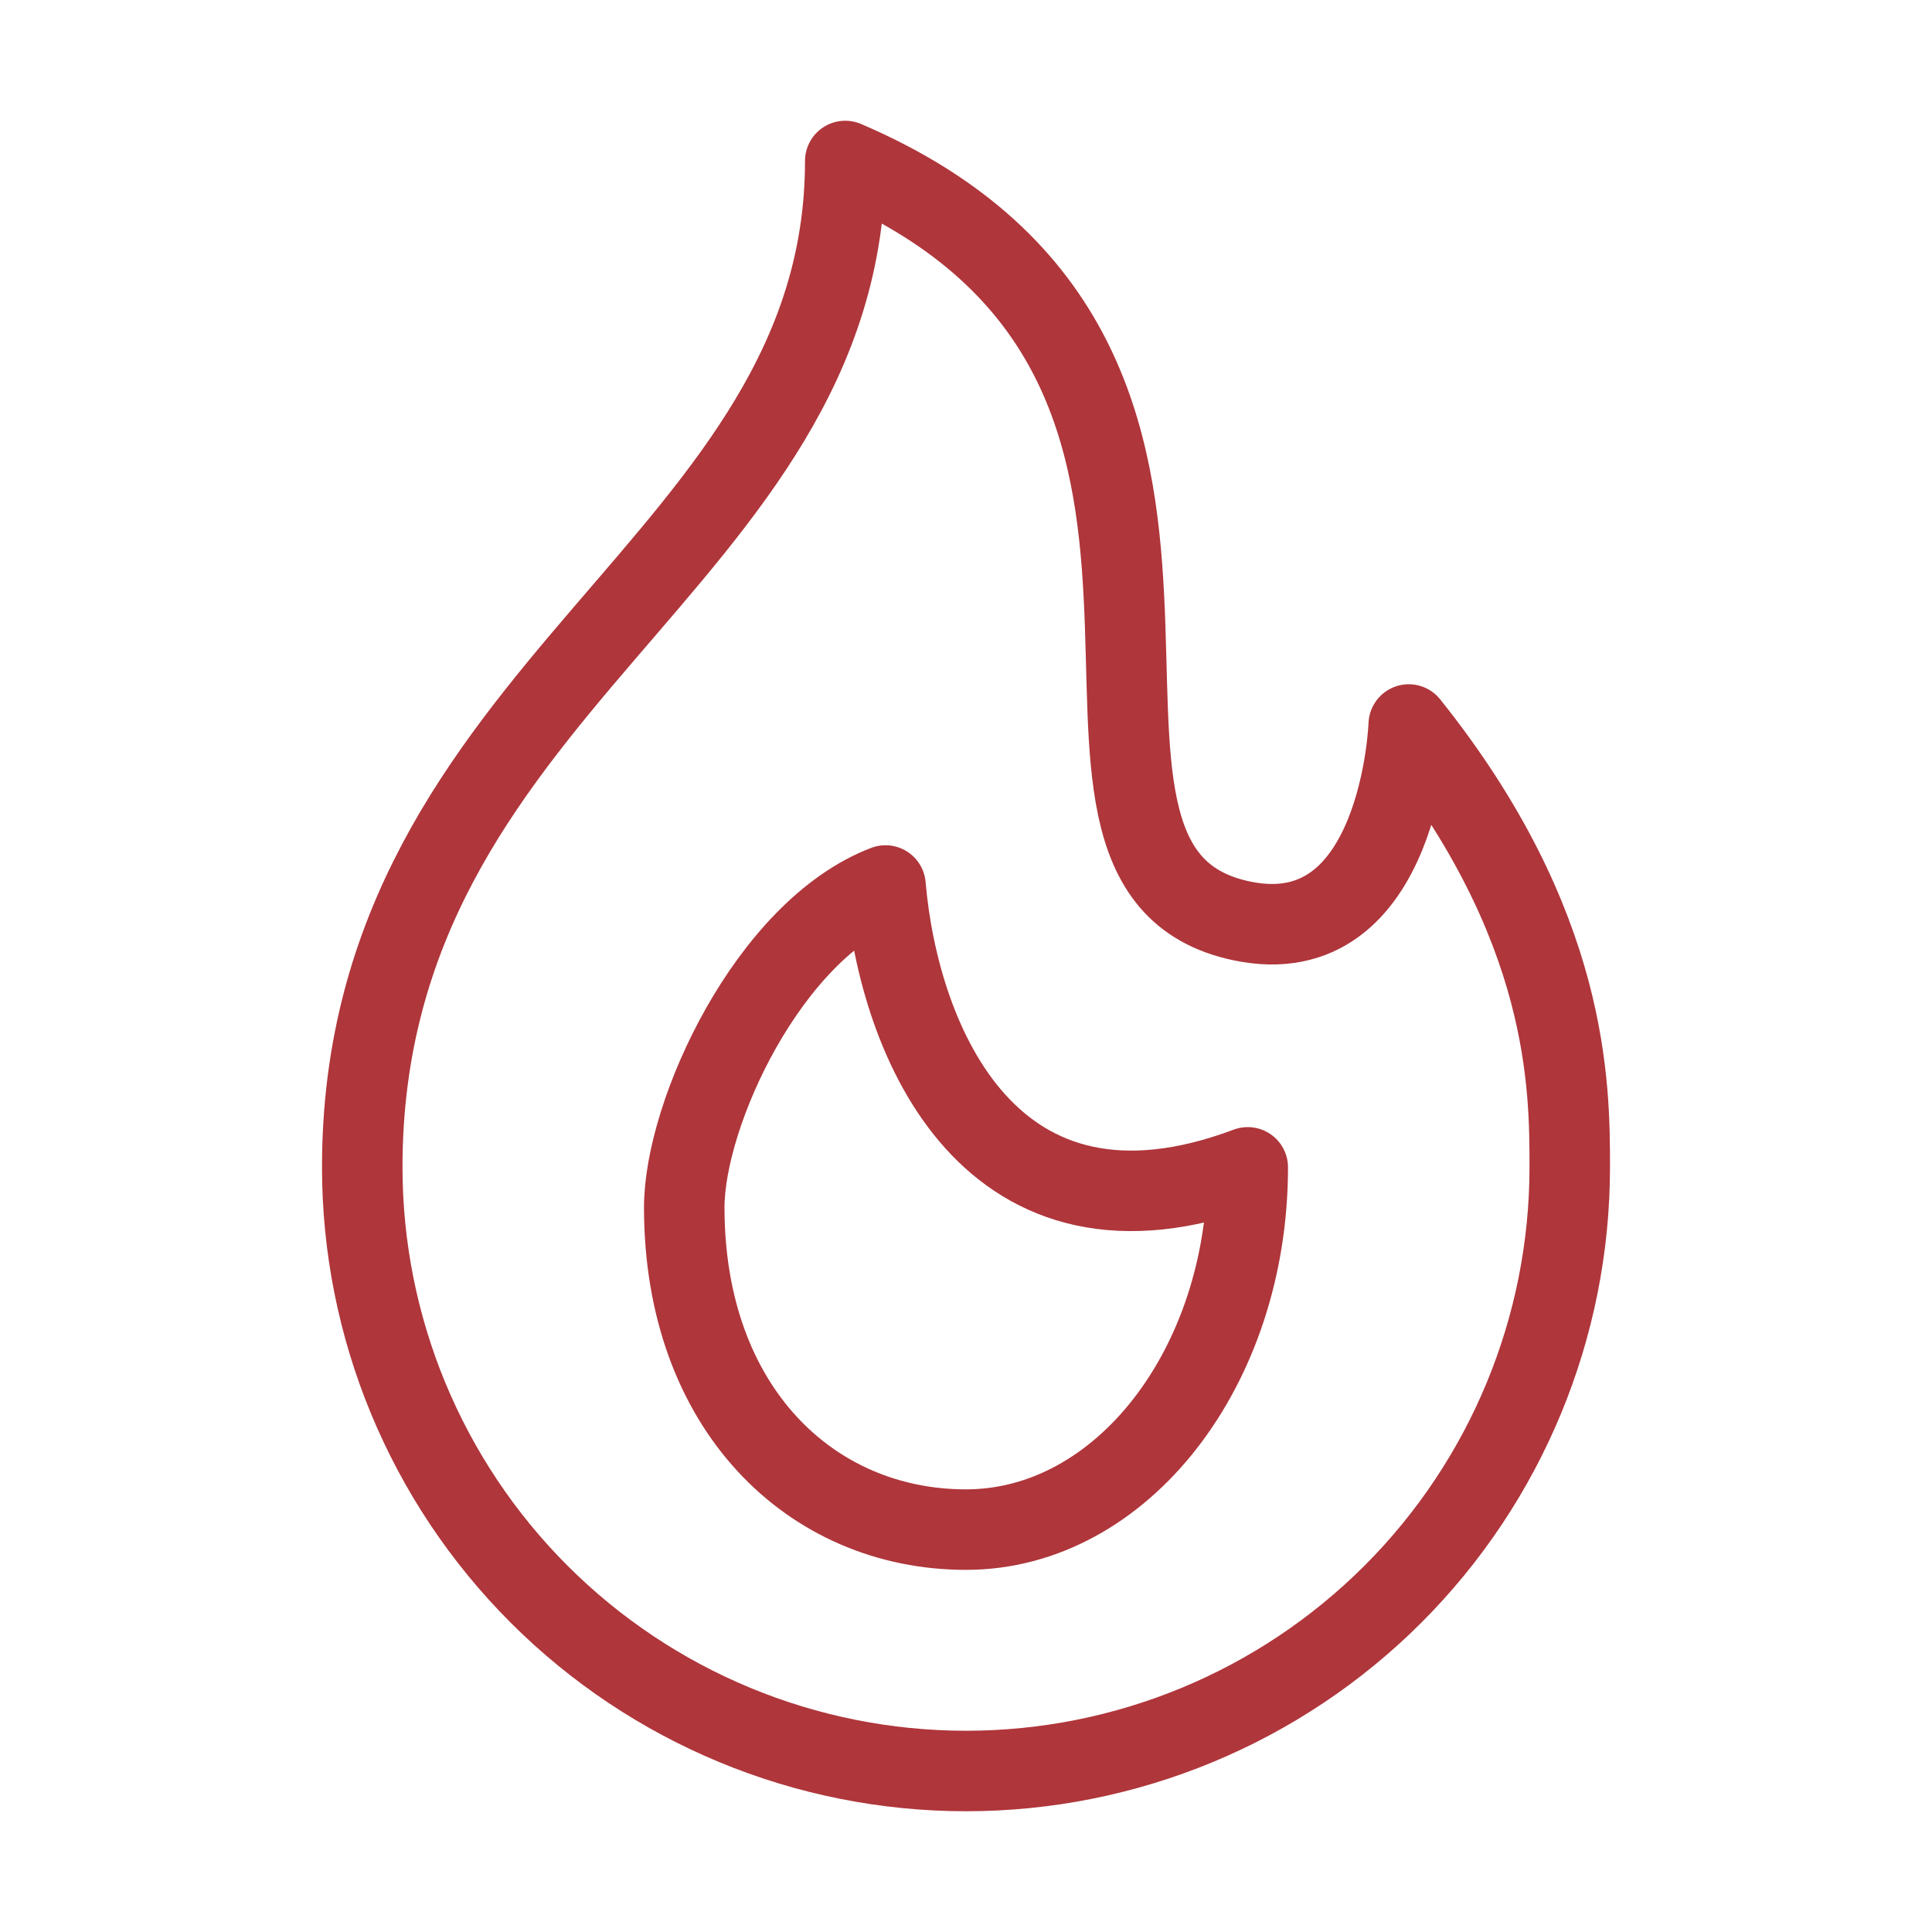<svg width="36" height="36" viewBox="0 0 36 36" fill="none" xmlns="http://www.w3.org/2000/svg">
<path d="M18 33C20.984 33 23.845 31.815 25.955 29.705C28.065 27.595 29.25 24.734 29.25 21.75C29.25 20.25 29.25 17.25 26.25 13.5C26.25 13.5 26.1 17.781 23.139 17.16C18.349 16.16 24.534 6.755 15.75 3C15.75 10.5 6.75 12.75 6.75 21.75C6.75 24.734 7.935 27.595 10.045 29.705C12.155 31.815 15.016 33 18 33Z" stroke="#AF363B" stroke-width="1.5" stroke-linejoin="round"/>
<path d="M18 28.502C20.899 28.502 23.25 25.479 23.25 21.752C18.45 23.552 16.75 19.407 16.5 16.5C14.331 17.329 12.75 20.739 12.75 22.5C12.75 26.227 15.101 28.502 18 28.502Z" stroke="#AF363B" stroke-width="1.5" stroke-linejoin="round"/>
</svg>
